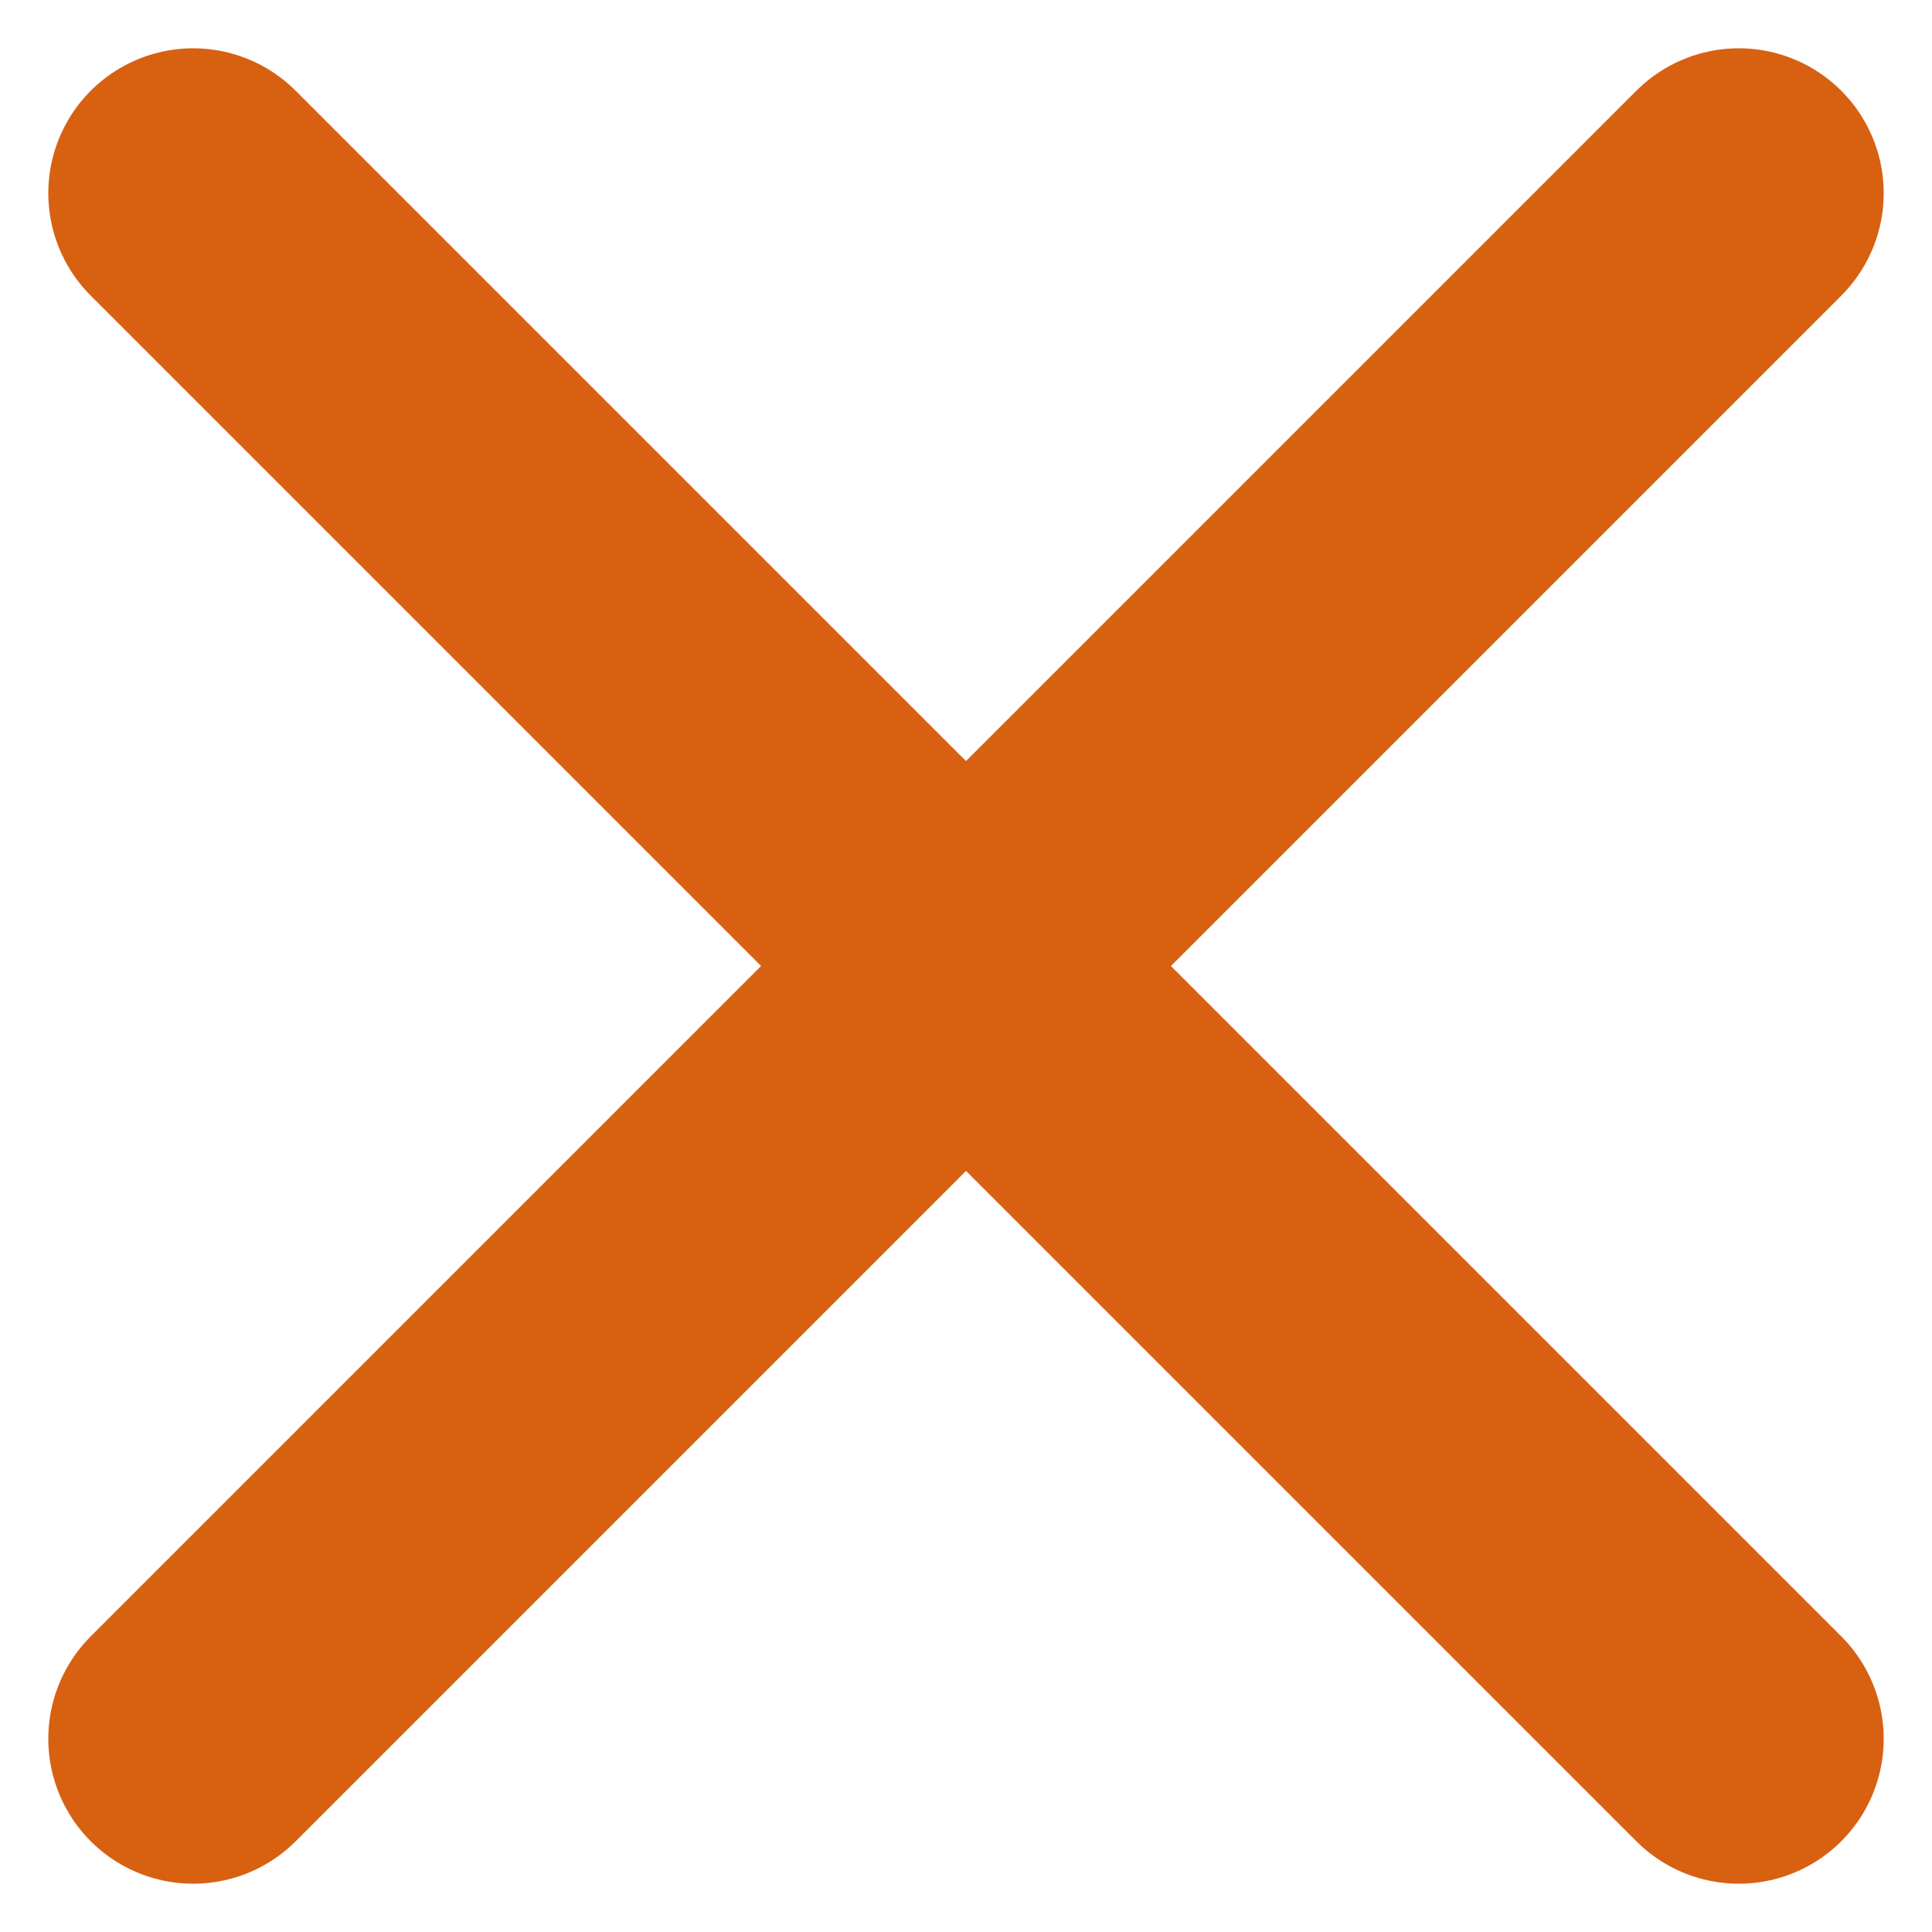 <svg width="20" height="20" viewBox="0 0 20 20" fill="none" xmlns="http://www.w3.org/2000/svg">
    <path d="m2 18 8-8m0 0 8-8m-8 8L2 2m8 8 8 8" stroke="#D86011" stroke-width="3" stroke-linecap="round" stroke-linejoin="round"/>
</svg>

